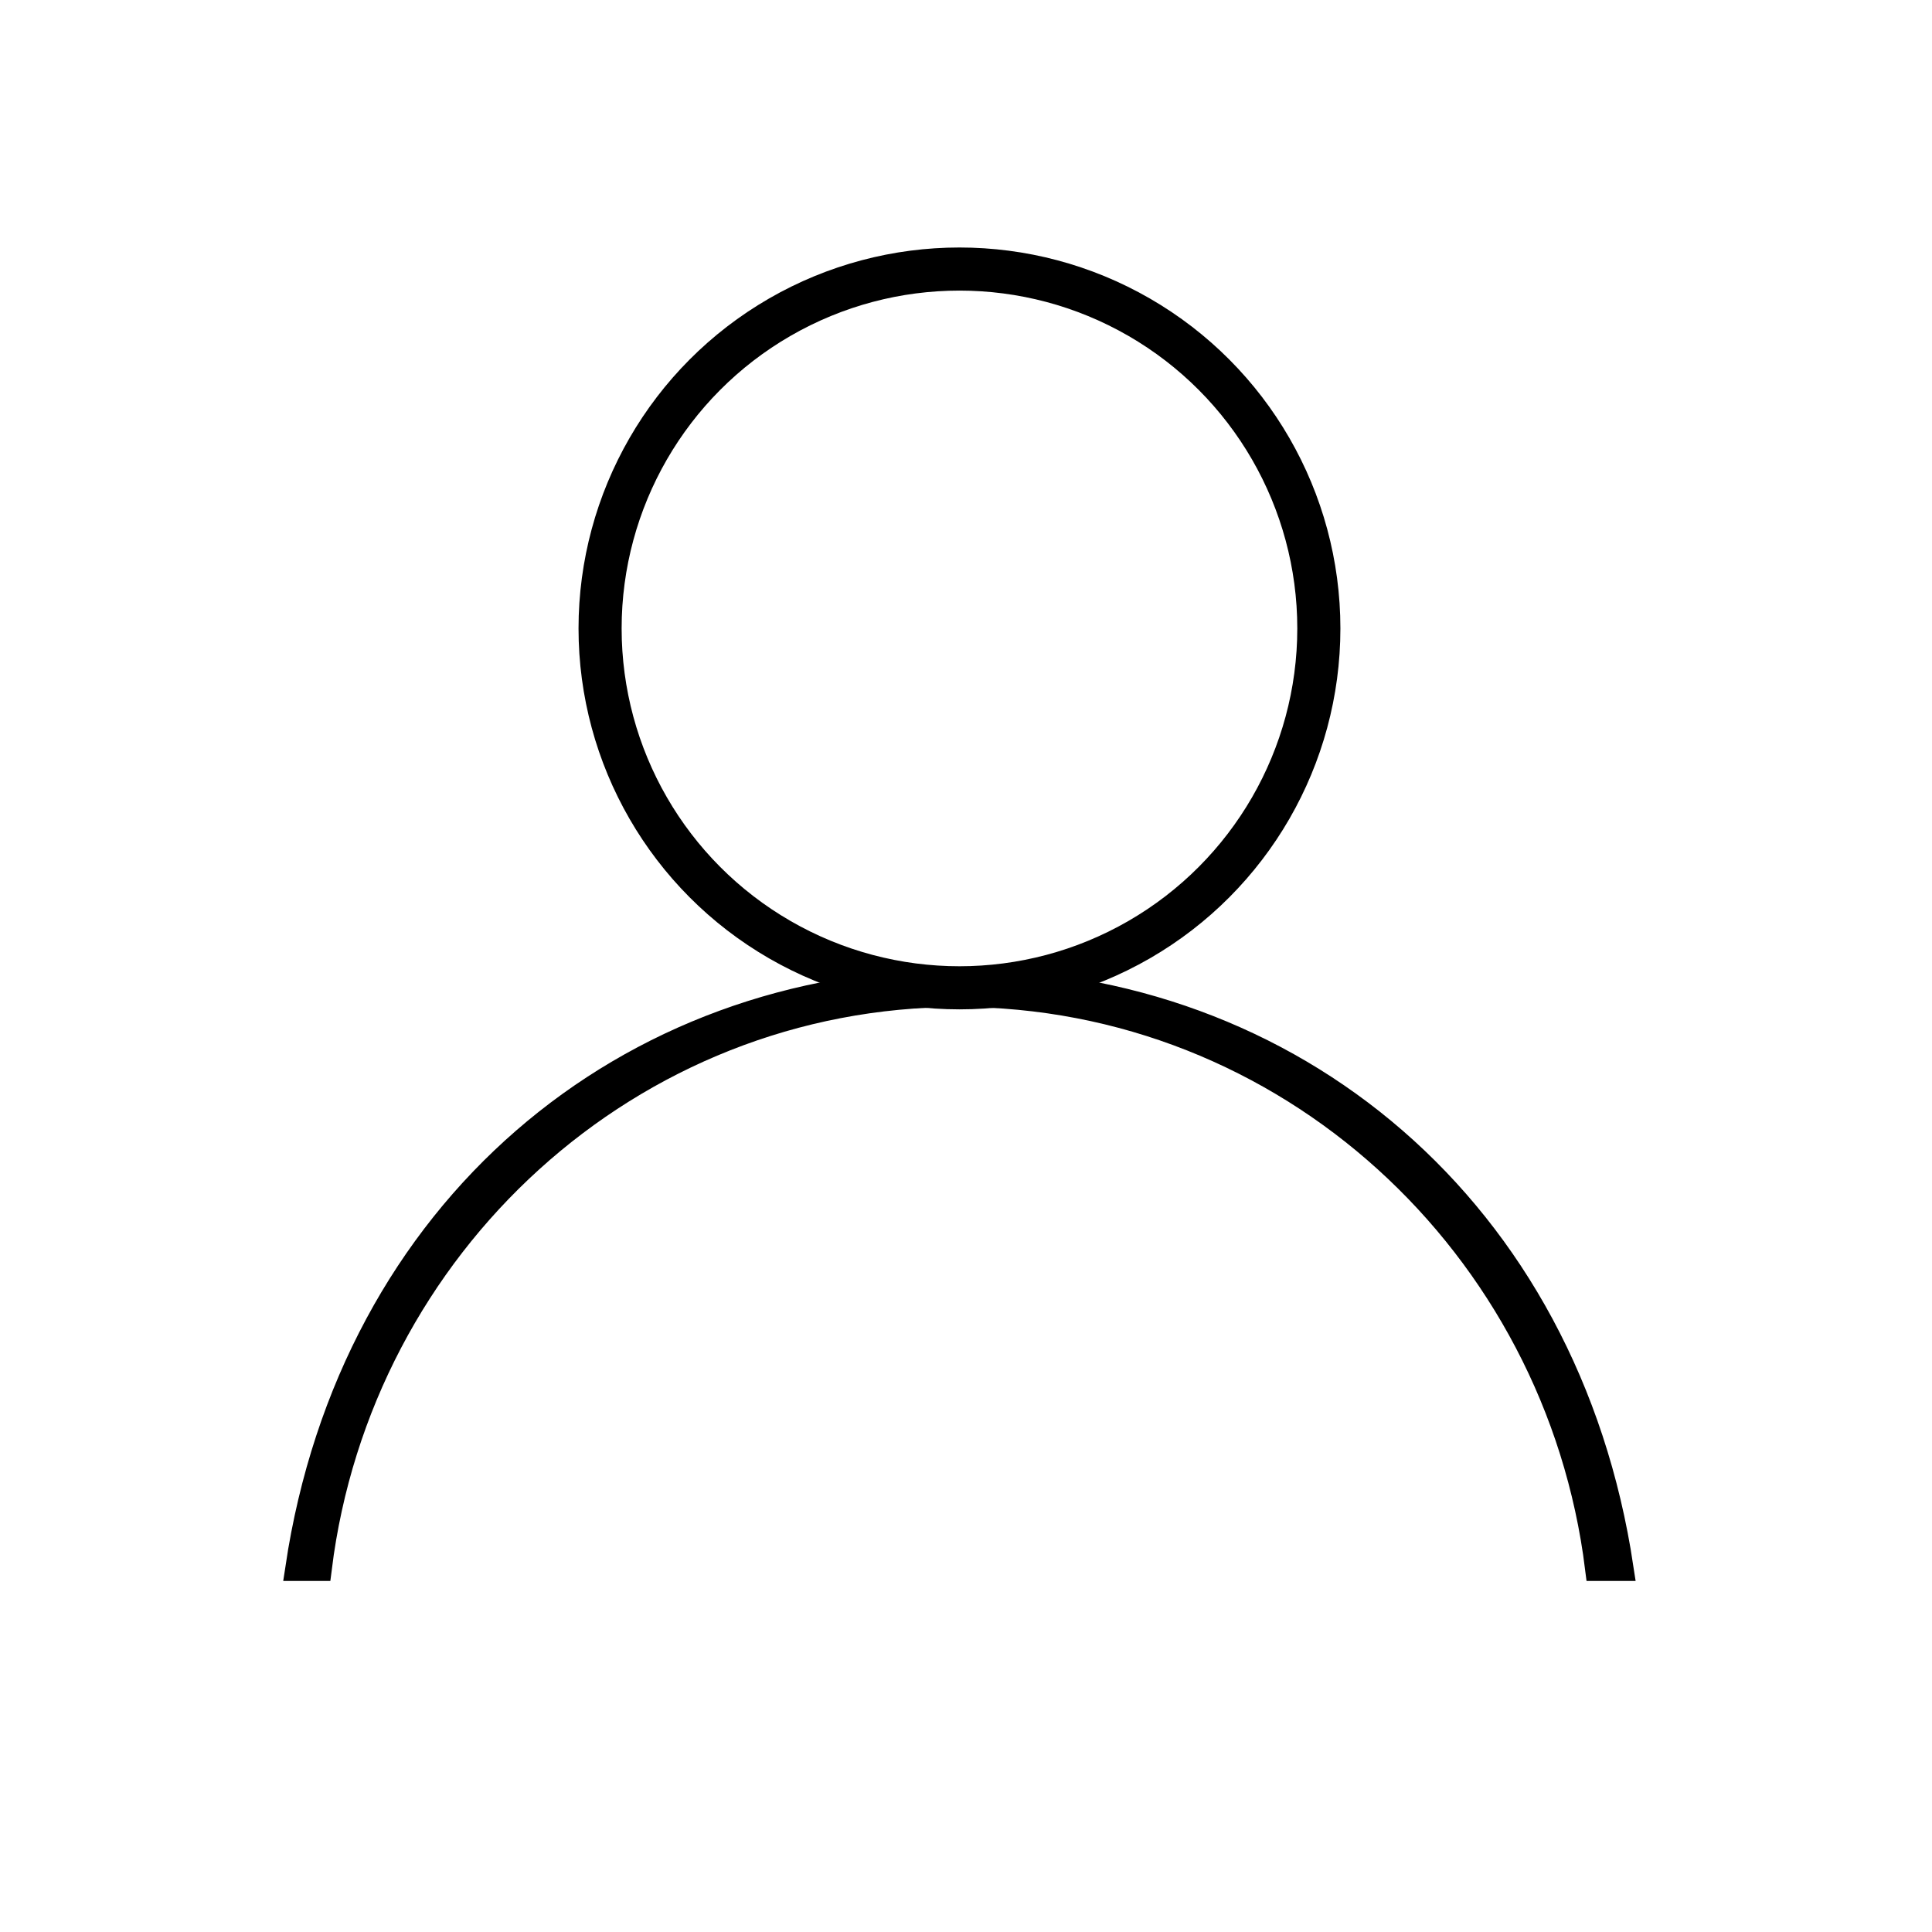 <svg width="40" height="40" viewBox="0 0 31.377 30.938" xmlns="http://www.w3.org/2000/svg">
  <g transform="translate(4.6, 3.8) scale(0.7)">
    <path style="fill:none;stroke:#000000;stroke-width:0.6;stroke-miterlimit:10;" 
          d="M15.666,17.321
             c7.626,0,13.904,5.812,14.837,13.316h0.525
             c-1.253-8.325-7.642-13.6-15.341-13.6
             c-7.698,0-14.088,5.274-15.339,13.6h0.48
             C1.764,23.134,8.041,17.321,15.666,17.321z"/>
    <circle style="fill:none;stroke:#000000;stroke-miterlimit:10;" 
            cx="15.689" cy="8.838" r="8.338"/>
  </g>
</svg>
